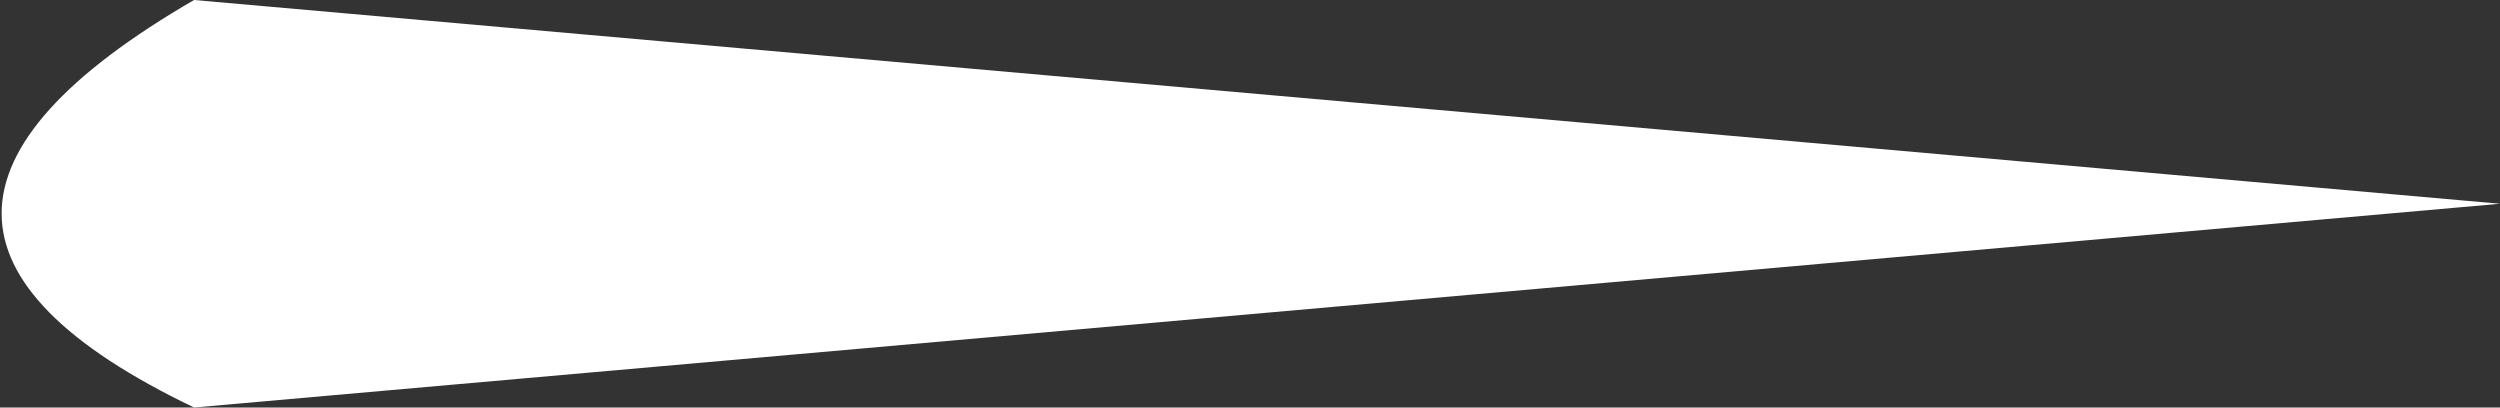 <?xml version="1.0" encoding="UTF-8" standalone="no"?>
<svg xmlns:xlink="http://www.w3.org/1999/xlink" height="6.3px" width="38.65px" xmlns="http://www.w3.org/2000/svg">
  <rect width="100%" height="100%" fill="#333333" stroke="none"/>
  <g transform="matrix(1.0, 0.0, 0.0, 1.0, 3.0, 3.15)">
    <path d="M0.0 3.15 Q-5.95 0.3 0.0 -3.15 L35.65 0.0 0.0 3.15" fill="#ffffff" fill-rule="evenodd" stroke="none"/>
  </g>
</svg>
